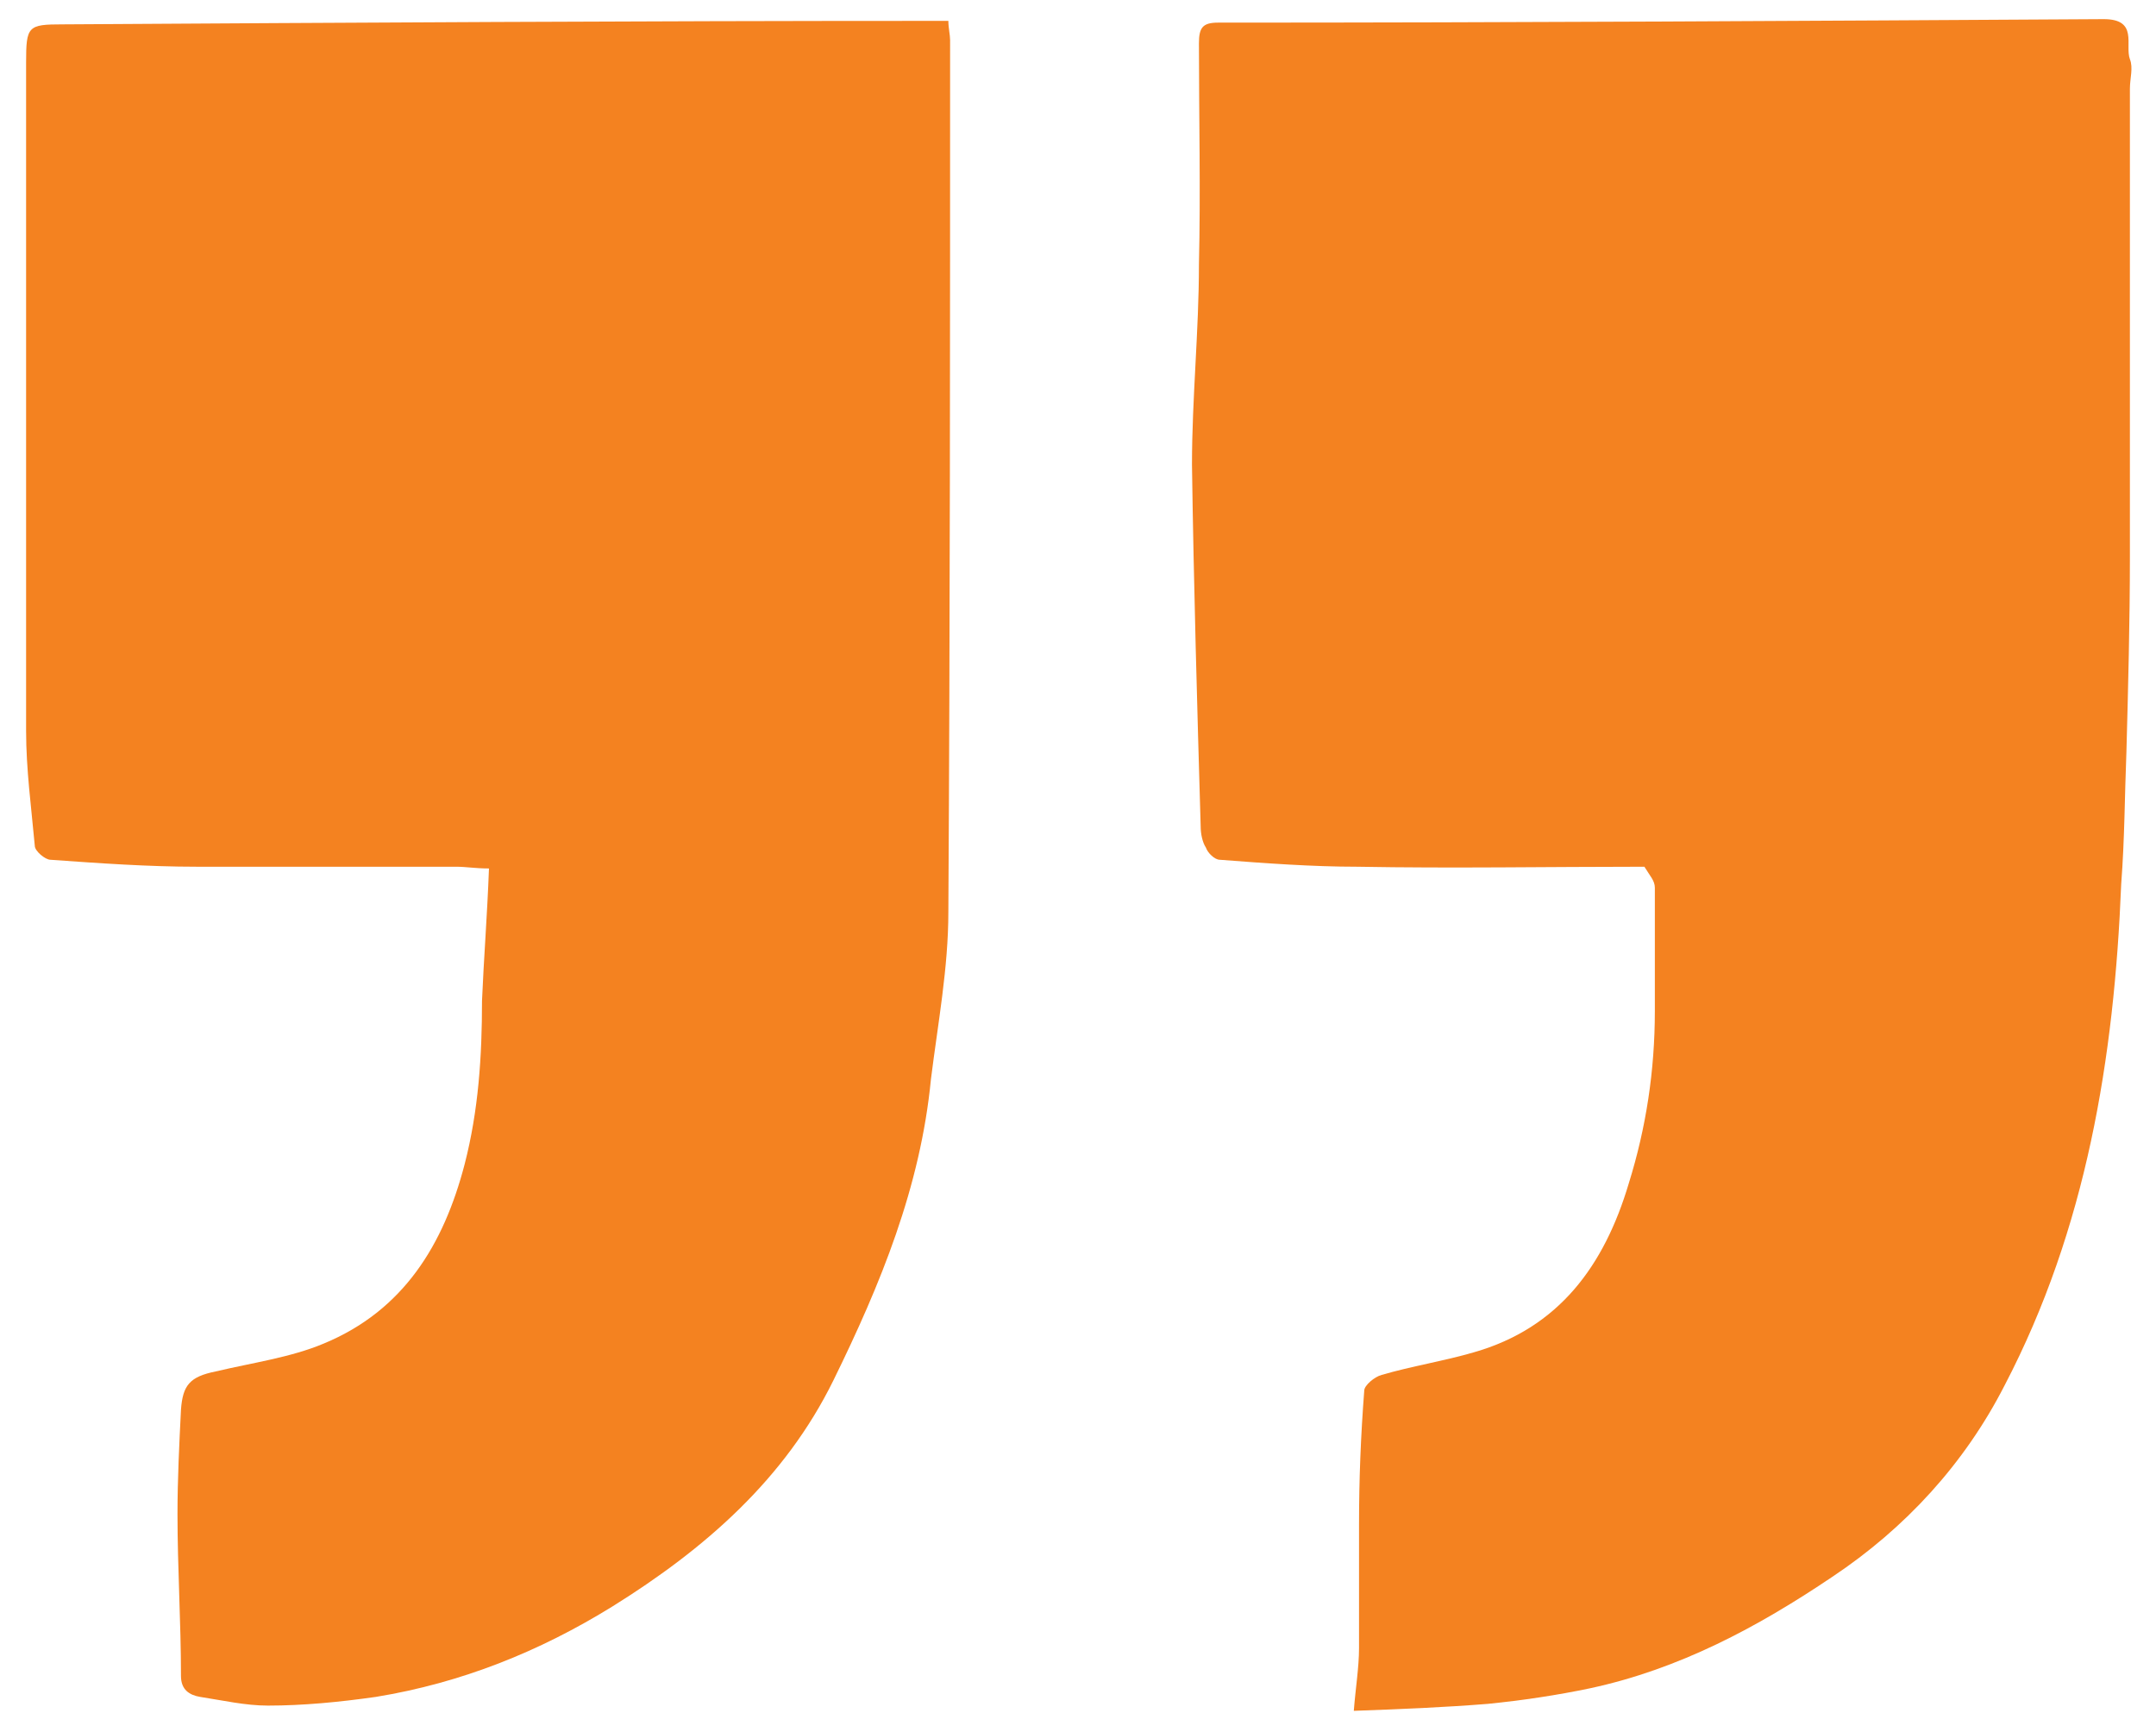 <?xml version="1.0" encoding="utf-8"?>
<!-- Generator: Adobe Illustrator 27.8.1, SVG Export Plug-In . SVG Version: 6.00 Build 0)  -->
<svg version="1.1" id="Layer_1" xmlns="http://www.w3.org/2000/svg" xmlns:xlink="http://www.w3.org/1999/xlink" x="0px" y="0px"
	 viewBox="0 0 123.9 99.5" style="enable-background:new 0 0 123.9 99.5;" xml:space="preserve">
<style type="text/css">
	.st0{fill:#F48220;}
</style>
<g>
	<path class="st0" d="M94.5,49.8c-5.5,0-11,0.1-16.5,0c-2.6,0-5.3-0.2-7.9-0.4c-0.3,0-0.7-0.4-0.8-0.7c-0.2-0.3-0.3-0.8-0.3-1.2
		c-0.2-6.9-0.4-13.8-0.5-20.8c0-3.8,0.4-7.7,0.4-11.5c0.1-4.2,0-8.5,0-12.7c0-0.9,0.2-1.2,1.1-1.2c17.1,0,34-0.1,50.9-0.2
		c2,0,1.2,1.5,1.5,2.3c0.2,0.5,0,1.1,0,1.7c0,9,0,17.9,0,26.9c0,3.7-0.1,7.5-0.2,11.2c-0.1,2.5-0.1,5-0.3,7.6
		c-0.4,10-2,19.8-6.7,28.8c-2.3,4.5-5.7,8.2-9.9,11c-4.3,2.9-8.8,5.3-13.9,6.4c-1.9,0.4-3.9,0.7-5.9,0.9c-2.5,0.2-4.9,0.3-7.7,0.4
		c0.1-1.3,0.3-2.5,0.3-3.6c0-2.4,0-4.8,0-7.1c0-2.6,0.1-5.1,0.3-7.7c0-0.3,0.6-0.8,1-0.9c1.7-0.5,3.6-0.8,5.3-1.3
		c4.9-1.4,7.5-5,8.9-9.7c1-3.2,1.5-6.5,1.5-9.9c0-2.4,0-4.8,0-7.1C95.1,50.6,94.8,50.3,94.5,49.8C94.7,49.8,94.6,49.8,94.5,49.8z"/>
	<path class="st0" d="M28.1,49.9c-0.8,0-1.3-0.1-1.9-0.1c-5,0-9.9,0-14.9,0c-2.8,0-5.6-0.2-8.4-0.4c-0.3,0-0.9-0.5-0.9-0.8
		c-0.2-2.2-0.5-4.4-0.5-6.6c0-12.8,0-25.6,0-38.4c0-2.1,0.1-2.2,2.1-2.2c16.6-0.1,33.2-0.2,49.8-0.2c0.3,0,0.7,0,1.1,0
		c0,0.4,0.1,0.8,0.1,1.1c0,16.7,0,33.4-0.1,50.1c0,3.2-0.6,6.4-1,9.6c-0.6,6.2-2.9,11.8-5.6,17.3c-2.8,5.7-7.4,9.7-12.7,13
		c-4.2,2.6-8.7,4.4-13.6,5.2c-2.1,0.3-4.2,0.5-6.2,0.5c-1.3,0-2.6-0.3-3.9-0.5c-0.6-0.1-1.1-0.4-1.1-1.2c0-3.1-0.2-6.2-0.2-9.3
		c0-2,0.1-4,0.2-6c0.1-1.4,0.5-1.9,2-2.2c2.1-0.5,4.3-0.8,6.2-1.6c4.6-1.9,6.9-5.7,8.1-10.3c0.8-3.1,1-6.2,1-9.4
		C27.8,55.1,28,52.6,28.1,49.9z"/>
	<path class="st0" d="M94.5,49.8c0.1,0,0.2,0,0.3,0C94.7,49.8,94.6,49.8,94.5,49.8z"/>
</g>
</svg>
